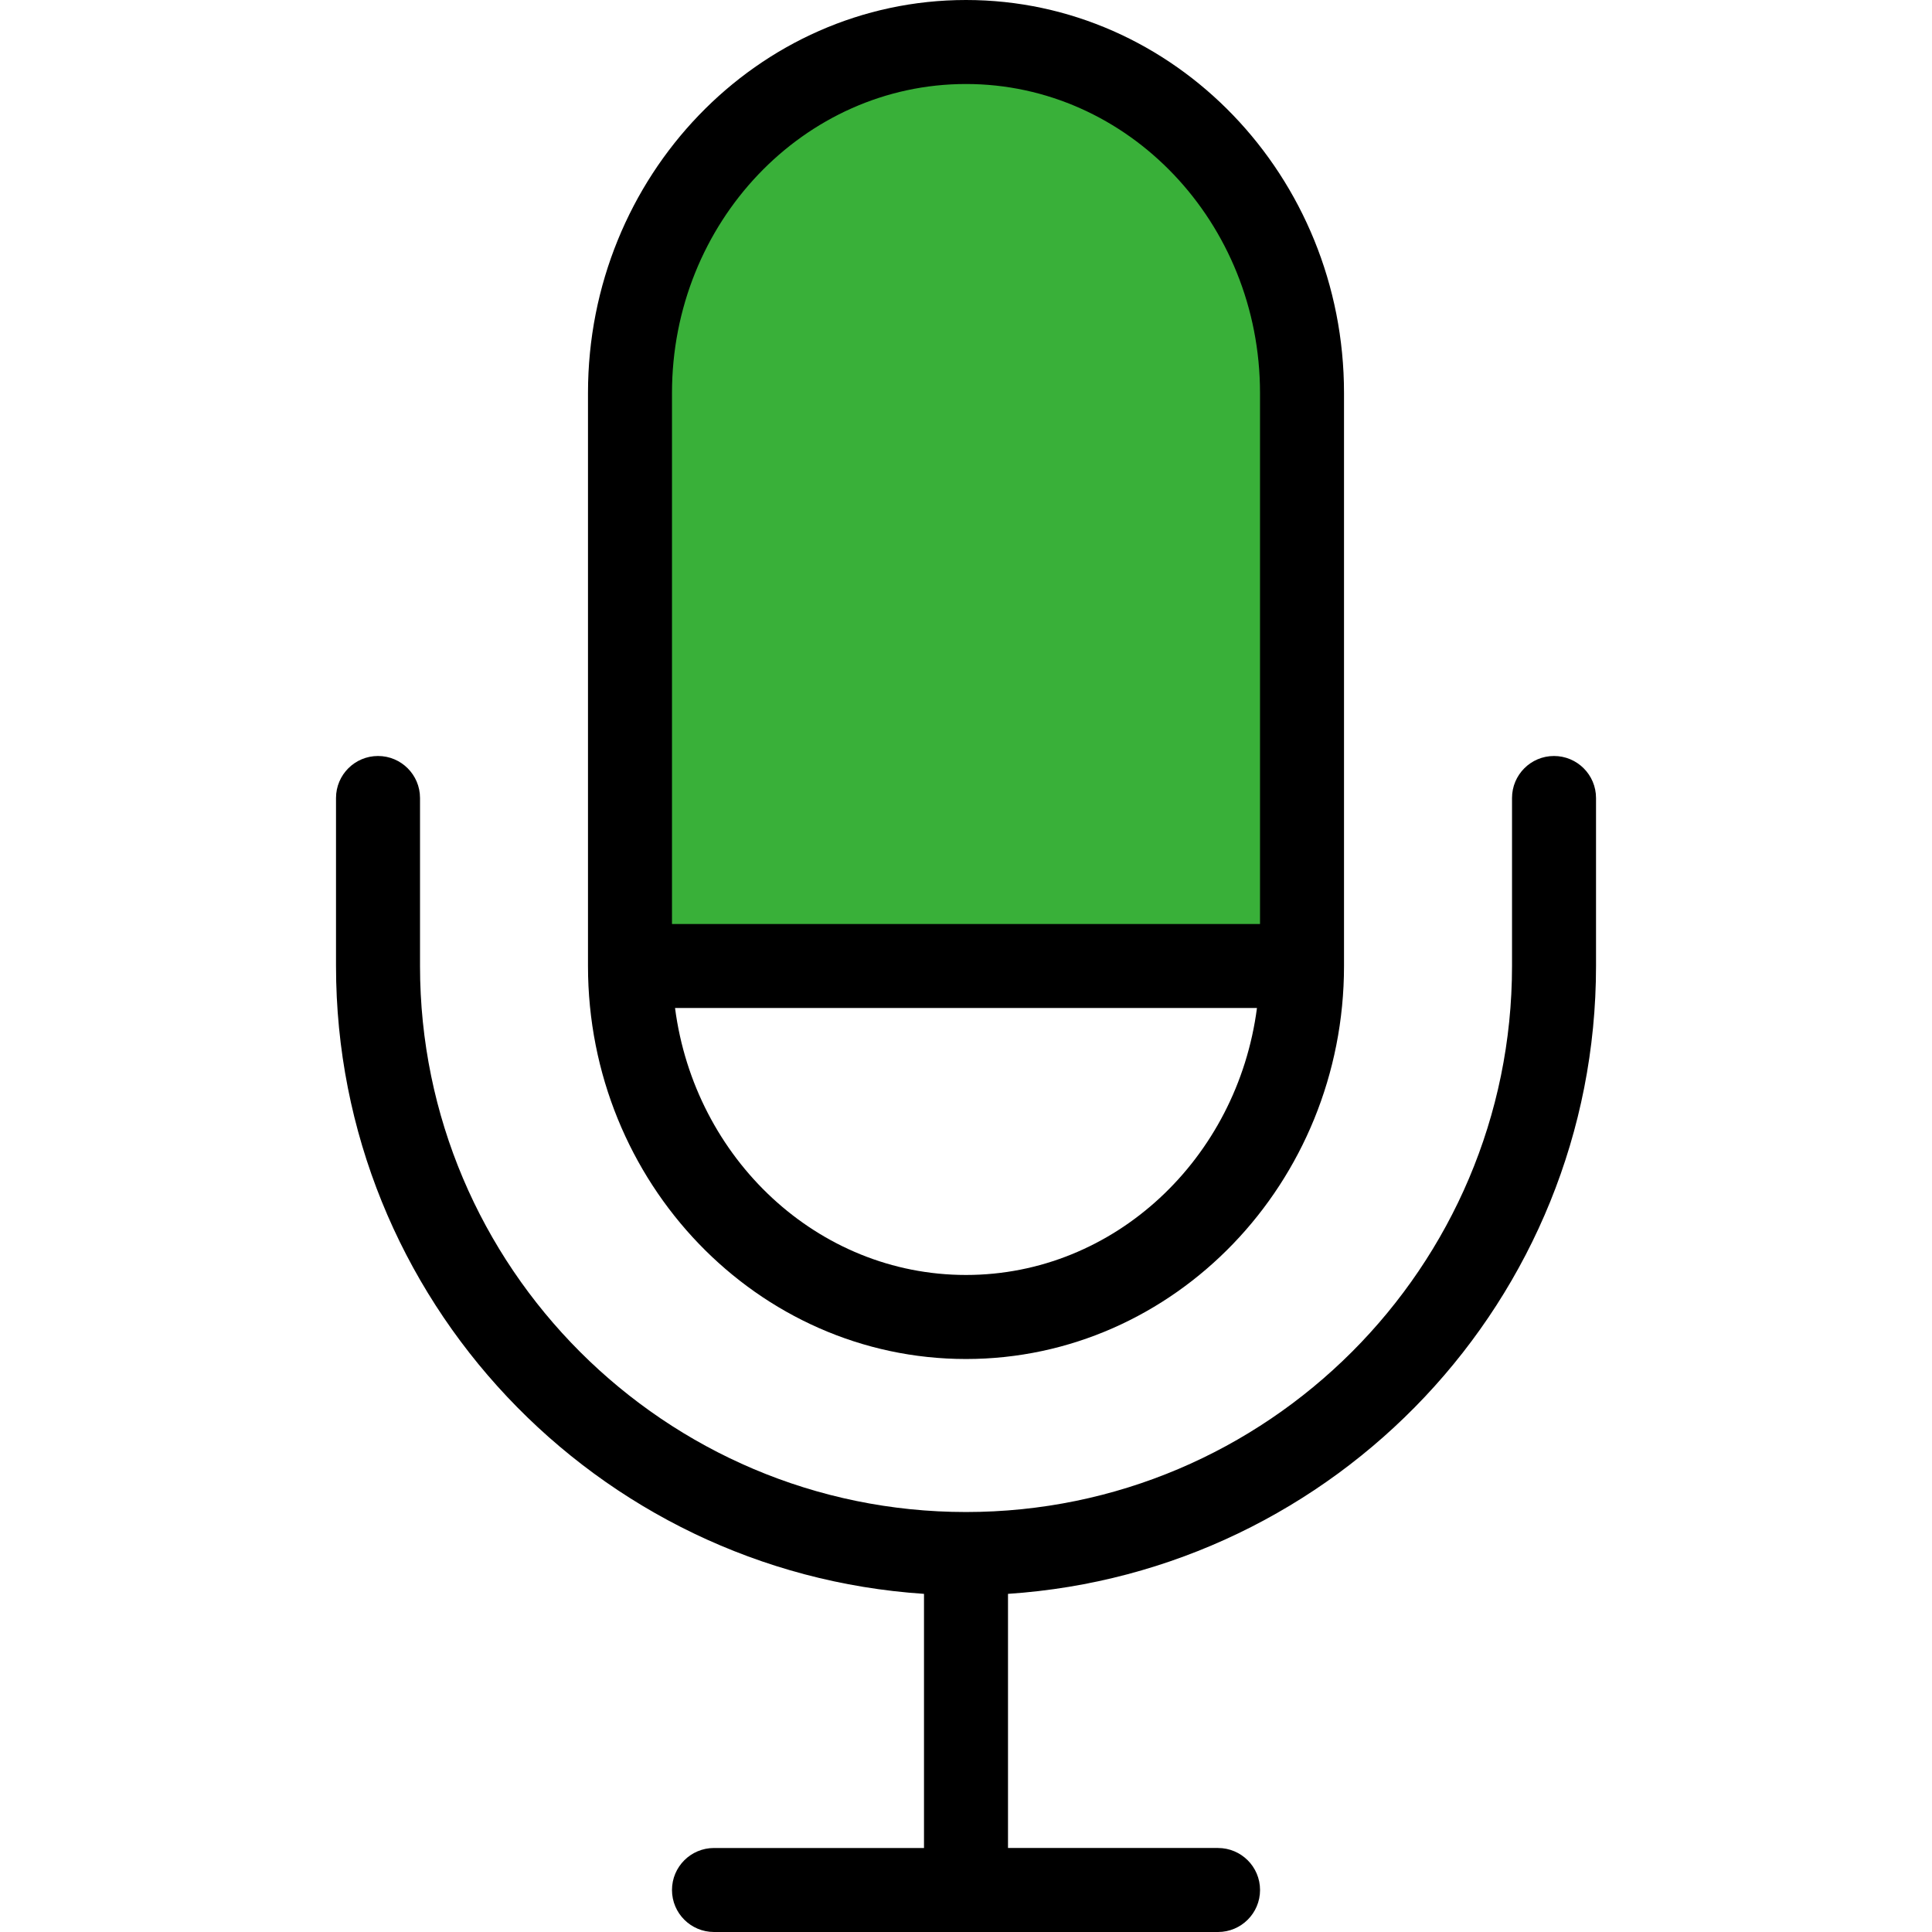 <?xml version="1.0" encoding="utf-8"?>
<!-- Generator: Adobe Illustrator 16.0.0, SVG Export Plug-In . SVG Version: 6.00 Build 0)  -->
<!DOCTYPE svg PUBLIC "-//W3C//DTD SVG 1.0//EN" "http://www.w3.org/TR/2001/REC-SVG-20010904/DTD/svg10.dtd">
<svg version="1.0" id="Capa_1" xmlns="http://www.w3.org/2000/svg" xmlns:xlink="http://www.w3.org/1999/xlink" x="0px" y="0px"
	 width="50px" height="50px" viewBox="0 0 50 50" enable-background="new 0 0 50 50" xml:space="preserve">
<polyline fill="#39B039" points="33.675,23.662 33.675,11.312 32.563,5.86 26.889,1.298 20.436,2.188 16.43,7.307 16.43,23.662 
	16.986,25 33.675,25 "/>
<g>
	<g>
		<path d="M25,0c-5.394,0-9.783,4.563-9.783,10.171V25c0,5.609,4.389,10.171,9.783,10.171S34.783,30.609,34.783,25V10.171
			C34.783,4.563,30.394,0,25,0z M25,32.996c-3.843,0-7.023-3.014-7.53-6.909h15.06C32.023,29.984,28.844,32.996,25,32.996z
			 M32.609,23.913H17.391V10.171c0-4.41,3.413-7.997,7.609-7.997c4.195,0,7.609,3.587,7.609,7.997V23.913z"/>
	</g>
</g>
<g>
	<g>
		<path d="M40.217,19.565c-0.6,0-1.086,0.487-1.086,1.087V25c0,7.791-6.34,14.131-14.131,14.131c-7.792,0-14.13-6.34-14.13-14.131
			v-4.348c0-0.6-0.487-1.087-1.087-1.087s-1.087,0.487-1.087,1.087V25c0,8.623,6.733,15.686,15.217,16.249v6.577h-5.435
			c-0.6,0-1.087,0.486-1.087,1.087S17.878,50,18.479,50h13.043c0.6,0,1.088-0.486,1.088-1.087s-0.488-1.087-1.088-1.087h-5.435
			v-6.577C34.57,40.686,41.305,33.623,41.305,25v-4.348C41.305,20.052,40.817,19.565,40.217,19.565z"/>
	</g>
</g>
</svg>
